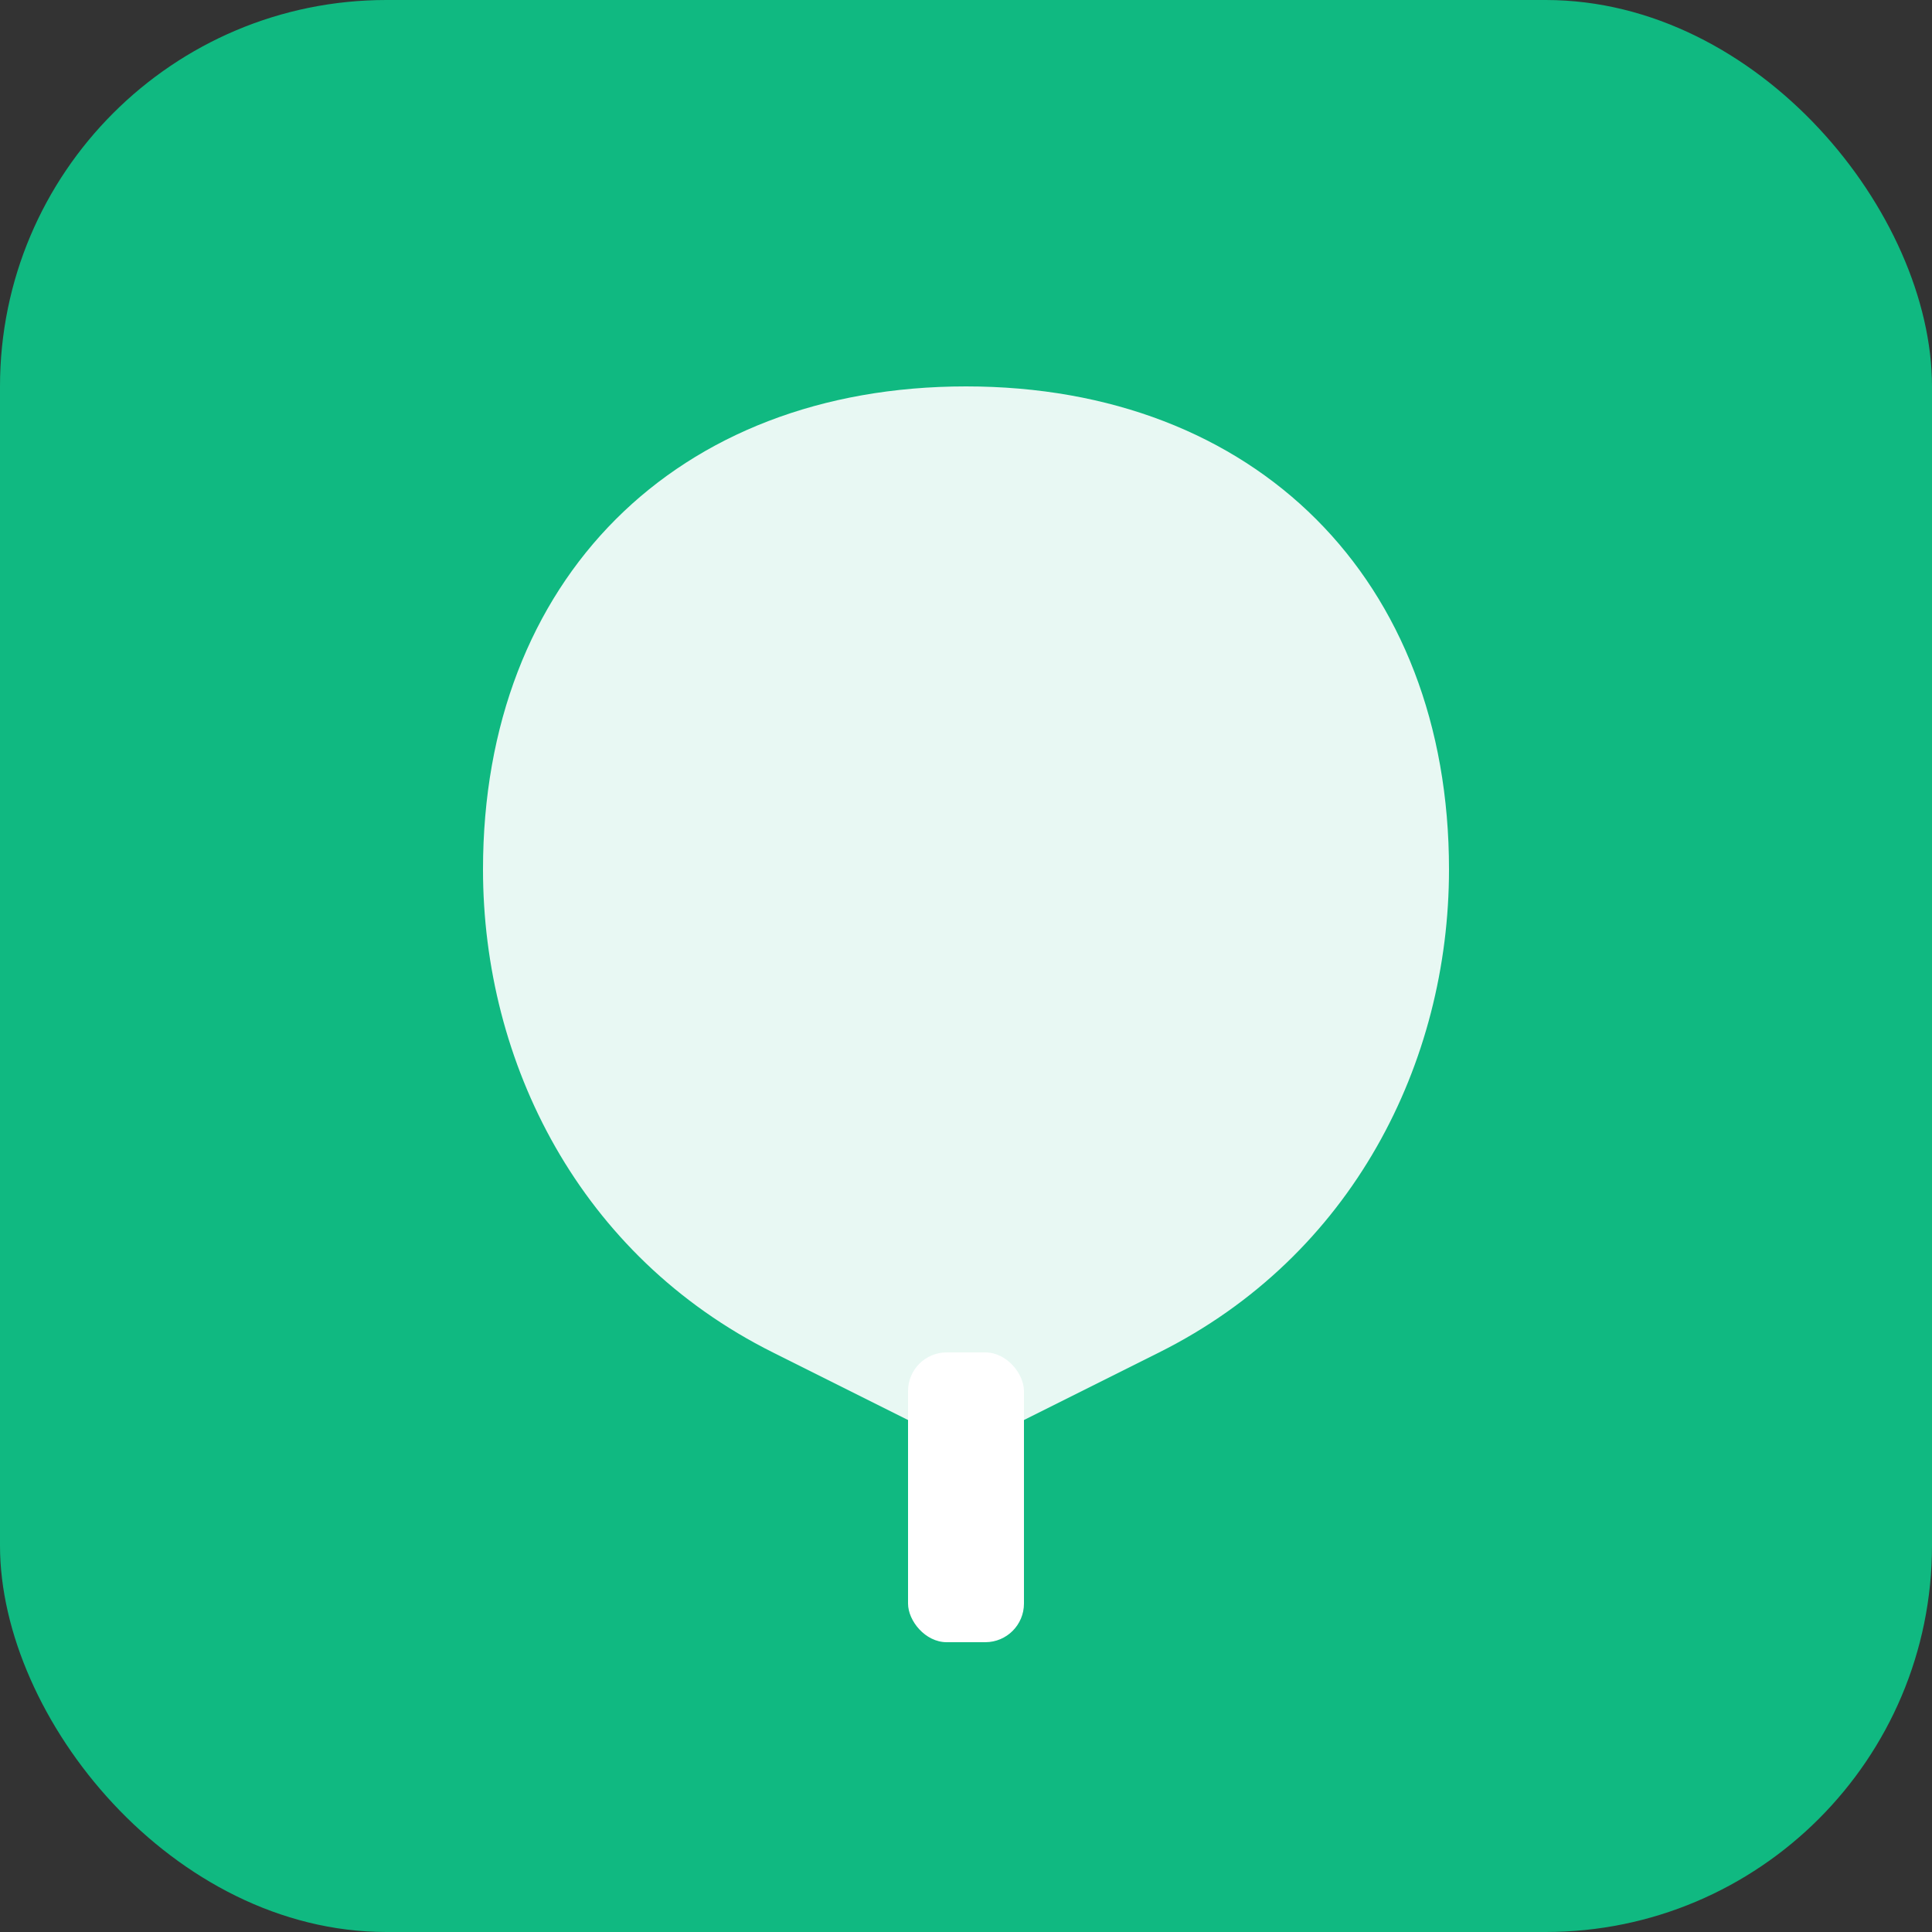 <svg xmlns="http://www.w3.org/2000/svg" viewBox="0 0 100 100">
  <rect x="0" y="0" width="100" height="100" fill="#333333" stroke="none"/>
  <rect width="100" height="100" rx="20" fill="#10b981"/>
  <g fill="#ffffff">
    <!-- Leaf icon representing agriculture -->
    <path d="M50 20 C 35 20, 25 30, 25 45 C 25 55, 30 65, 40 70 L 50 75 L 50 20 Z" opacity="0.9"/>
    <path d="M50 20 C 65 20, 75 30, 75 45 C 75 55, 70 65, 60 70 L 50 75 L 50 20 Z" opacity="0.9"/>
    <rect x="47" y="70" width="6" height="15" rx="2"/>
  </g>
</svg>

